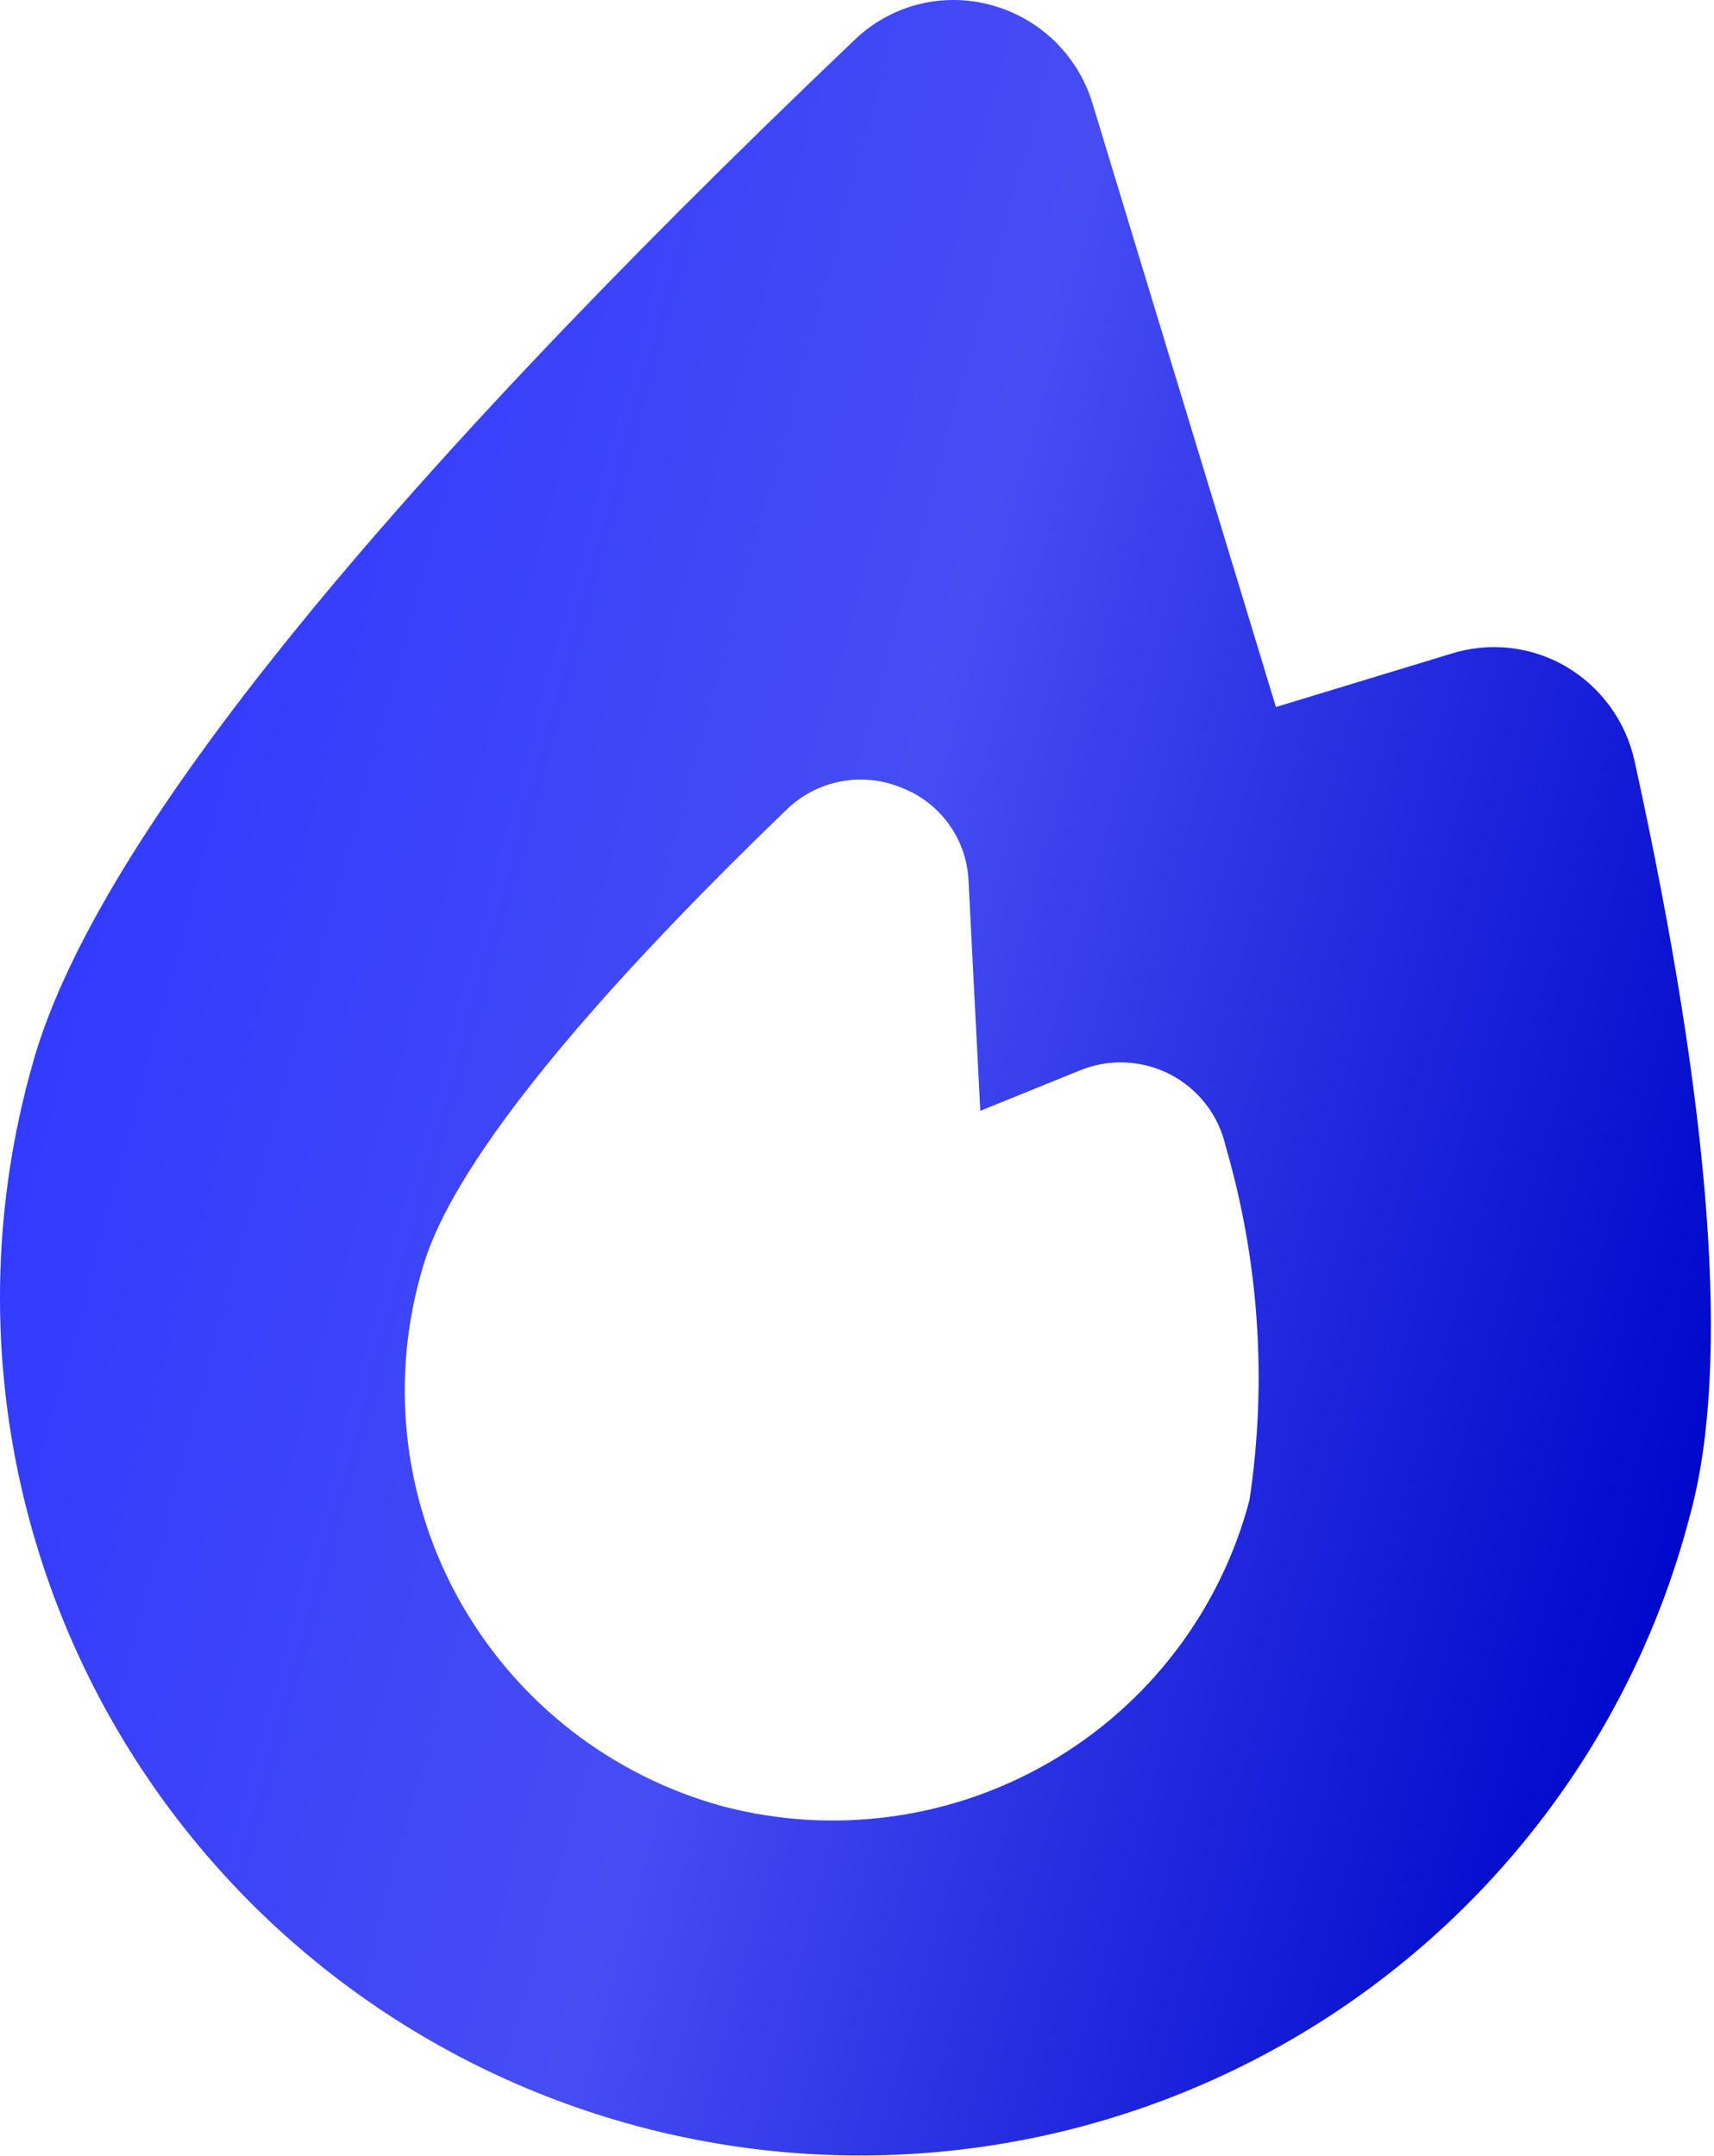 <?xml version="1.0" encoding="UTF-8"?> <svg xmlns="http://www.w3.org/2000/svg" width="353" height="444" viewBox="0 0 353 444" fill="none"><path d="M336.604 156.539C335.706 152.54 333.995 148.765 331.576 145.449C329.157 142.132 326.083 139.345 322.543 137.258C318.97 135.17 314.995 133.859 310.88 133.412C306.765 132.965 302.603 133.391 298.668 134.664L262.781 145.579L224.986 21.234C223.513 16.385 220.827 11.988 217.181 8.456C213.535 4.925 209.049 2.376 204.146 1.049L204.004 1.011C199.098 -0.31 193.934 -0.337 189.019 0.932C184.104 2.202 179.607 4.724 175.968 8.252C75.555 103.929 18.467 175.171 6.49 219.87C0.213 242.321 -1.534 265.798 1.35 288.942C4.234 312.086 11.693 334.438 23.293 354.704C34.894 374.97 50.406 392.747 68.933 407.007C87.46 421.267 108.633 431.727 131.227 437.781C153.821 443.835 177.387 445.363 200.562 442.277C223.737 439.191 246.06 431.551 266.239 419.801C286.418 408.05 304.053 392.422 318.123 373.821C332.193 355.22 342.418 334.014 348.207 311.433C356.382 280.924 352.499 228.782 336.604 156.539ZM148.87 371.935C126.131 365.719 106.784 350.756 95.085 330.337C83.385 309.918 80.291 285.716 86.482 263.052C88.574 255.248 94.999 231.267 162.062 166.652C165.112 163.708 168.957 161.714 173.128 160.914C177.298 160.114 181.615 160.543 185.549 162.147C189.504 163.644 192.931 166.266 195.406 169.687C197.881 173.109 199.294 177.178 199.469 181.39L201.892 228.73L222.438 220.395C225.417 219.179 228.629 218.627 231.847 218.778C235.065 218.929 238.213 219.779 241.07 221.269C243.926 222.758 246.423 224.852 248.385 227.403C250.348 229.954 251.728 232.9 252.43 236.036C259.311 259.674 260.986 284.508 257.341 308.834C251.372 331.557 236.591 350.969 216.249 362.803C195.907 374.636 171.671 377.921 148.87 371.935Z" fill="url(#paint0_linear_770_92)"></path><defs><linearGradient id="paint0_linear_770_92" x1="40.309" y1="70.689" x2="387.822" y2="165.113" gradientUnits="userSpaceOnUse"><stop stop-color="#323AFF"></stop><stop offset="0.465" stop-color="#464DF3"></stop><stop offset="1" stop-color="#0008CB"></stop></linearGradient></defs></svg> 